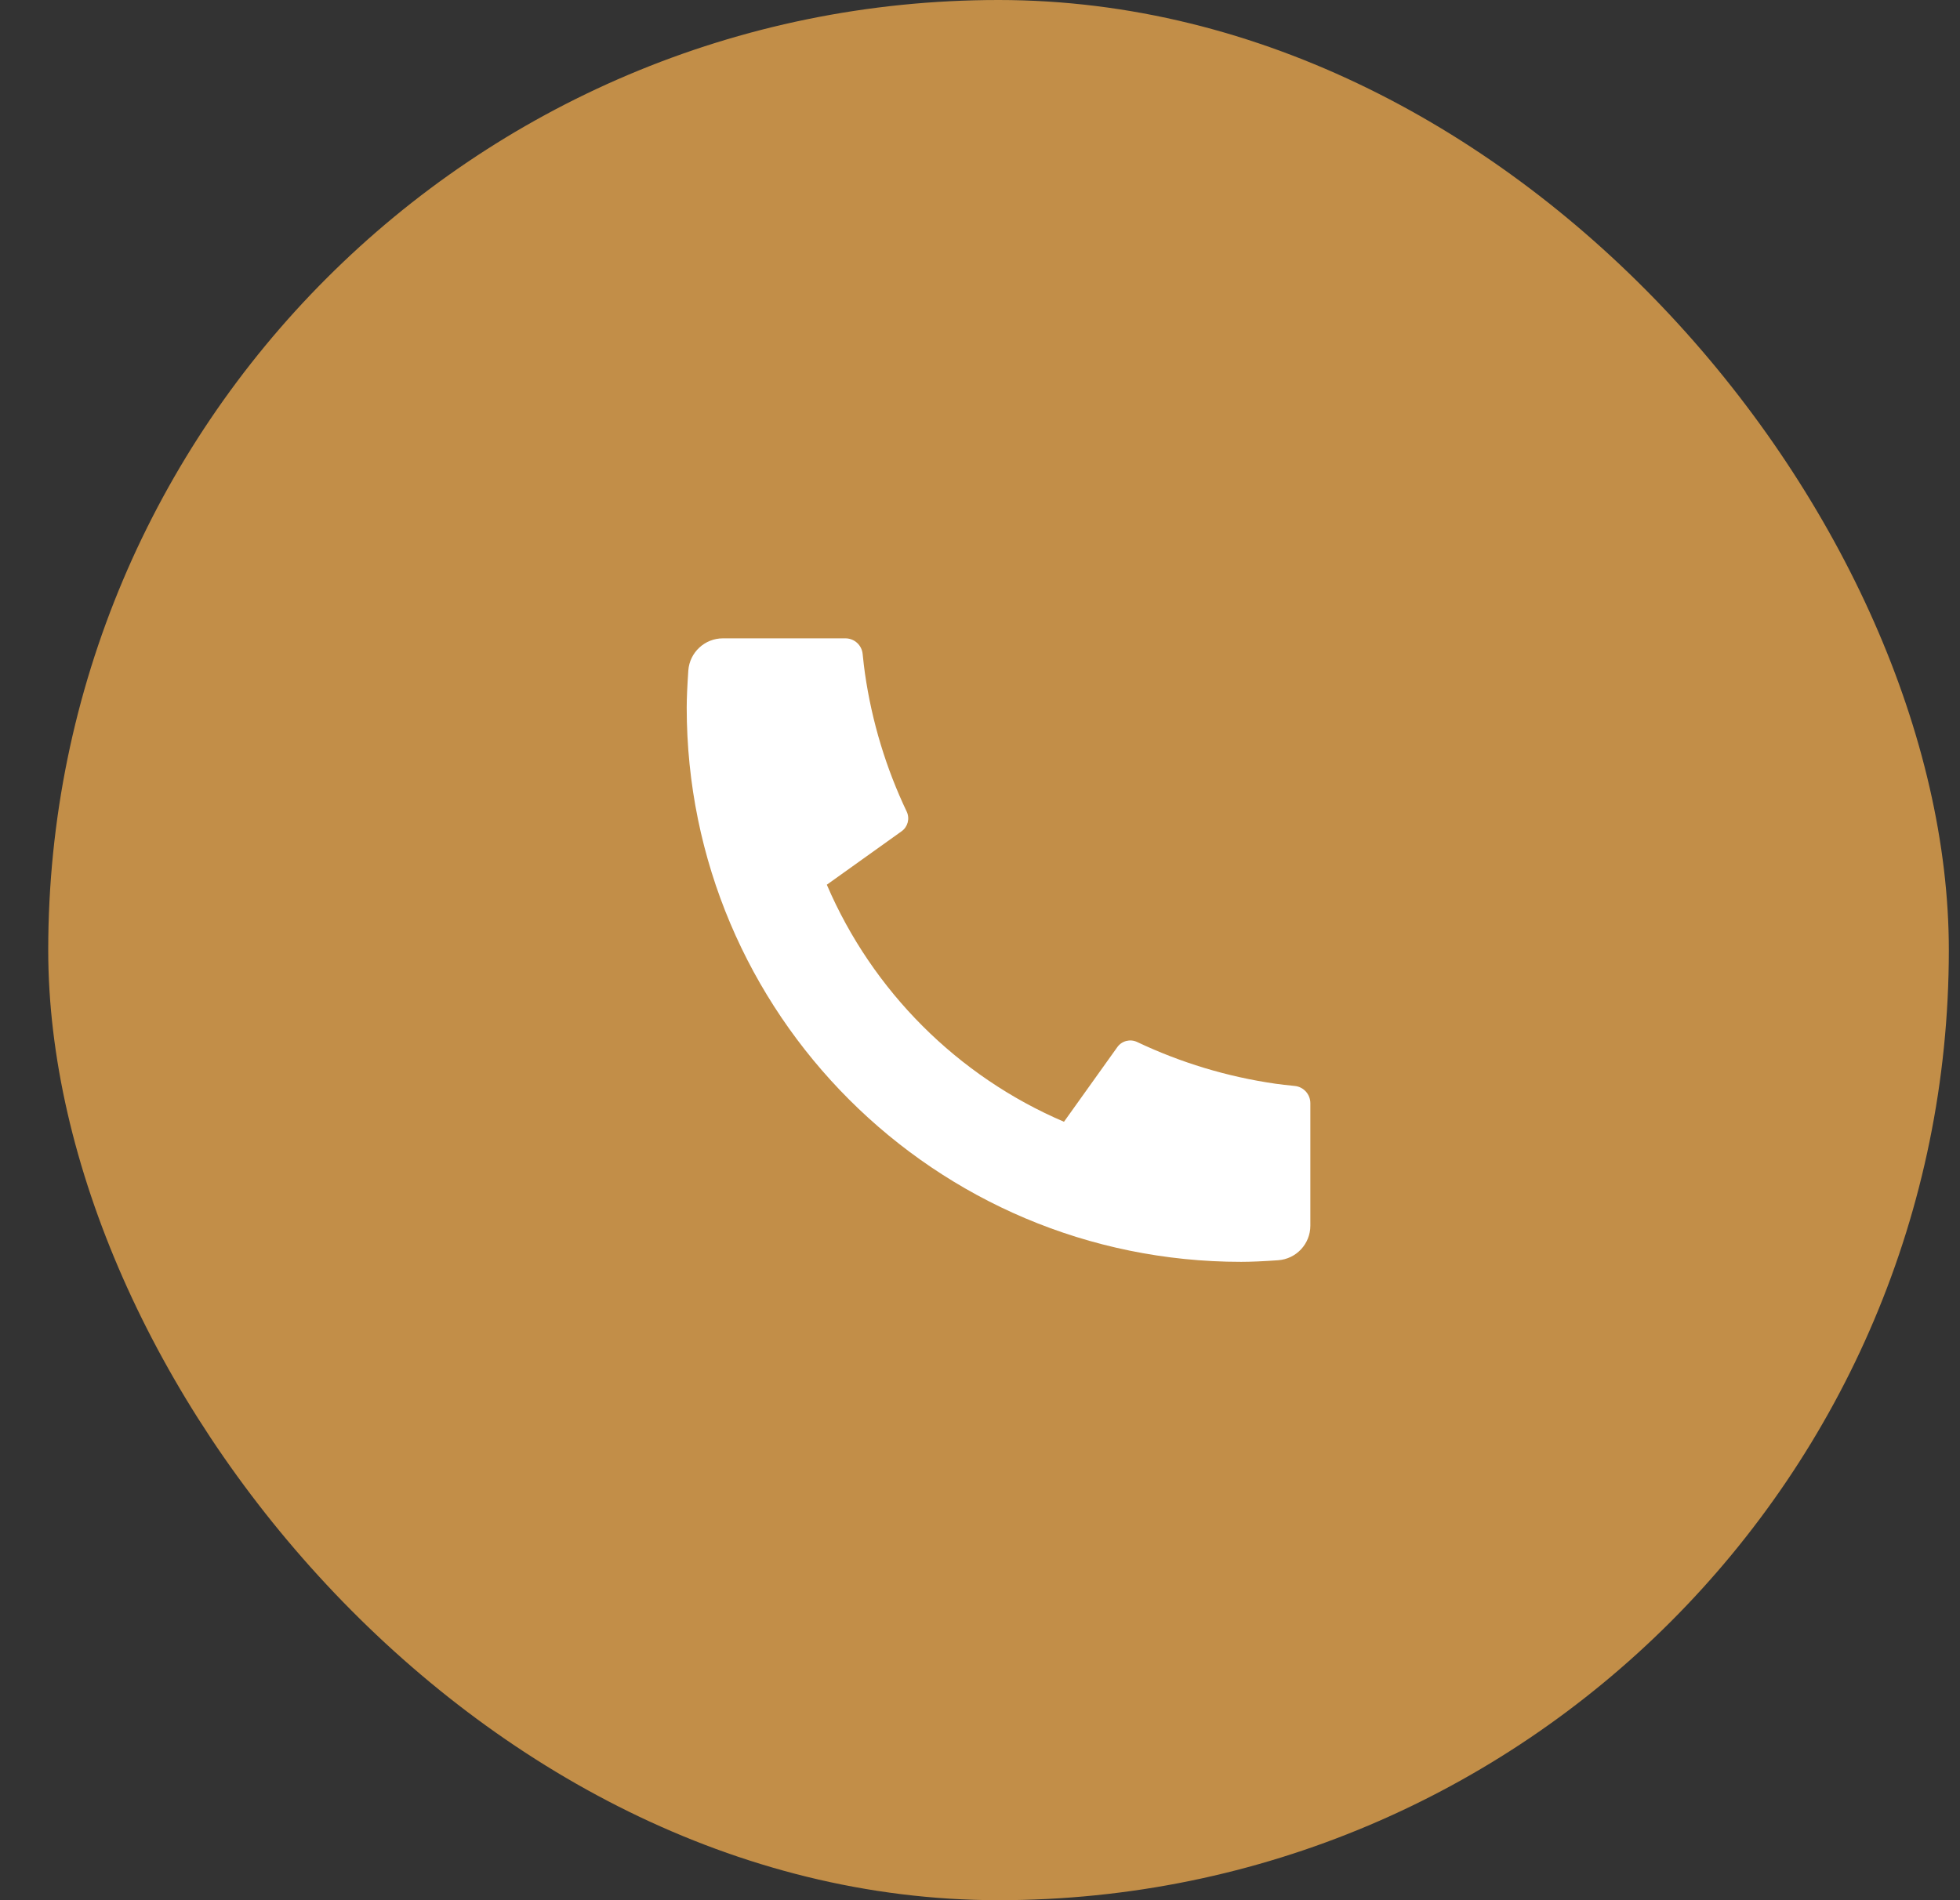 <?xml version="1.0" encoding="UTF-8"?>
<svg xmlns="http://www.w3.org/2000/svg" width="33" height="32" viewBox="0 0 33 32" fill="none">
  <rect x="0" y="0" width="33" height="32" fill="#333333" stroke="none"/>
  <rect x="0.812" width="32" height="32" rx="16" fill="#C28E48"></rect>
  <path d="M22.062 18.578V20.641C22.062 20.947 21.826 21.201 21.52 21.223C21.265 21.241 21.057 21.25 20.896 21.25C15.741 21.25 11.562 17.071 11.562 11.917C11.562 11.755 11.572 11.547 11.589 11.292C11.611 10.987 11.865 10.75 12.171 10.75H14.234C14.384 10.75 14.509 10.863 14.524 11.012C14.538 11.146 14.55 11.254 14.562 11.335C14.68 12.159 14.921 12.943 15.266 13.668C15.321 13.785 15.285 13.924 15.18 13.999L13.921 14.899C14.688 16.689 16.123 18.125 17.914 18.891L18.812 17.634C18.887 17.528 19.029 17.492 19.146 17.548C19.872 17.892 20.656 18.133 21.48 18.251C21.561 18.262 21.667 18.275 21.8 18.288C21.949 18.303 22.062 18.429 22.062 18.578Z" fill="white"></path>
</svg>
